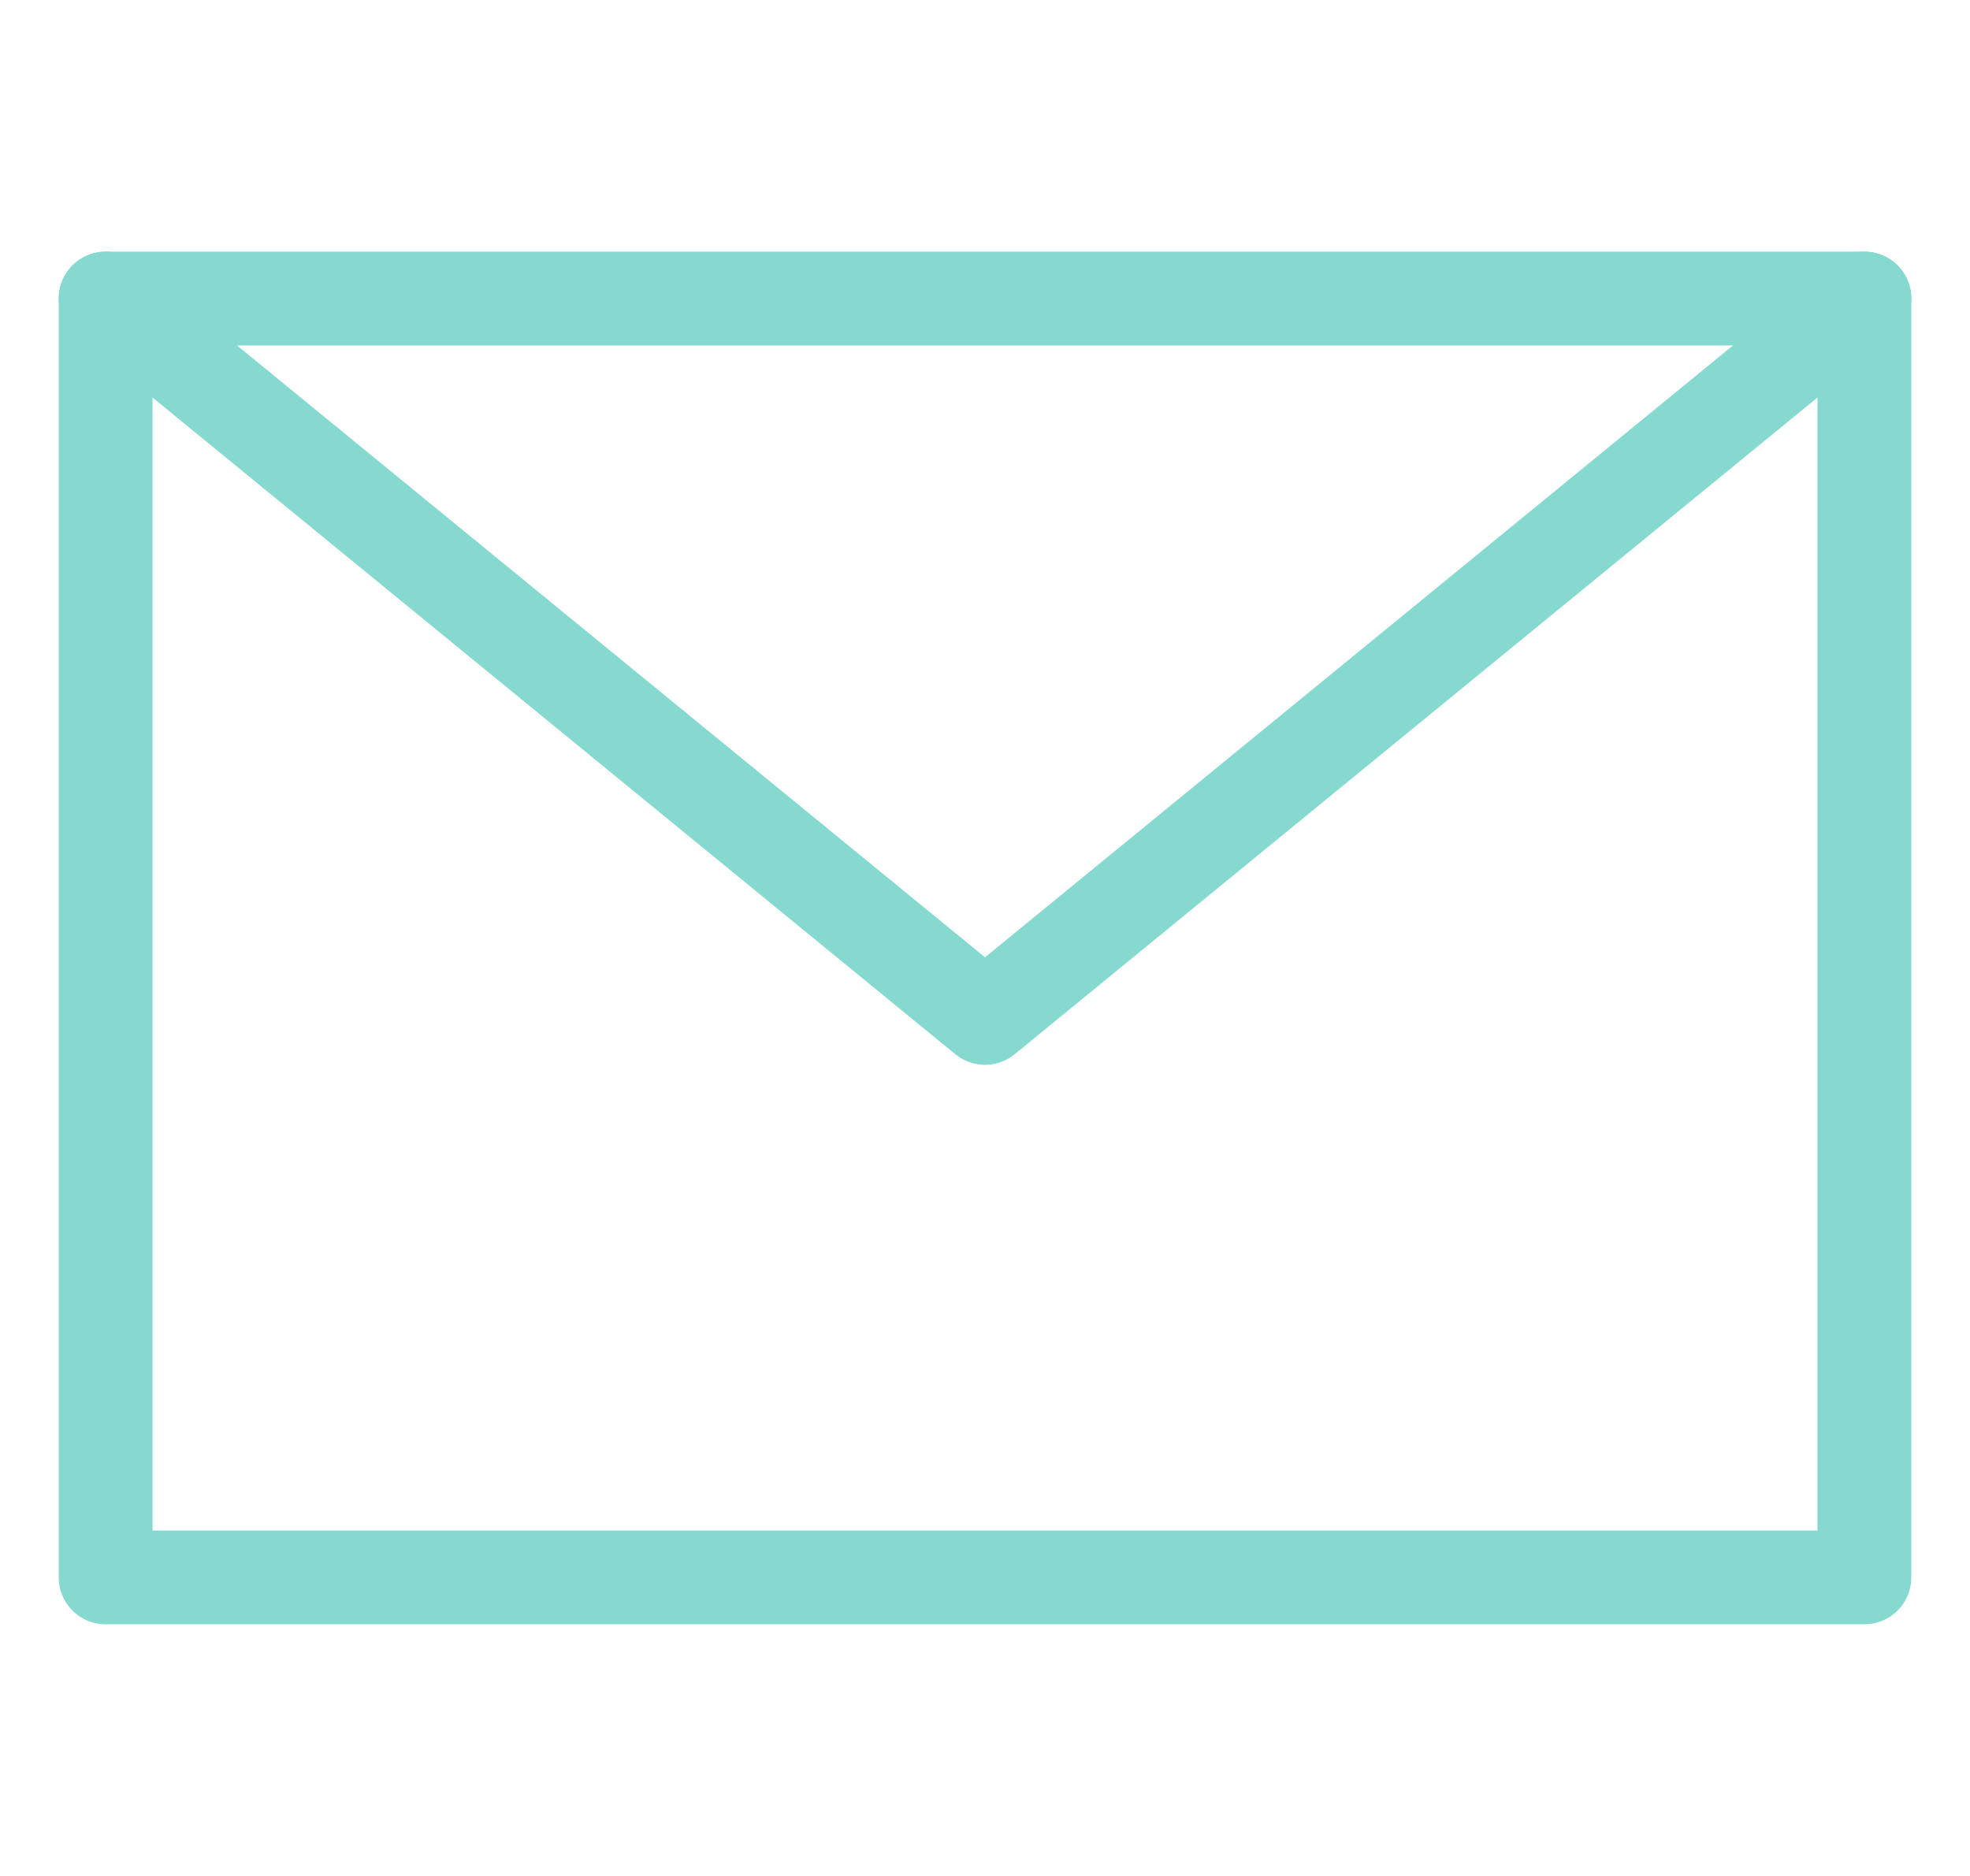 <svg width="21" height="20" viewBox="0 0 21 20" fill="none" xmlns="http://www.w3.org/2000/svg">
<g clip-path="url(#clip0_618_8867)">
<path d="M19.874 3.183H1.126V16.817H19.874V3.183Z" stroke="#85D9CF" stroke-miterlimit="10" stroke-linecap="round" stroke-linejoin="round"/>
<path d="M1.126 3.183L10.5 10.852L19.874 3.183" stroke="#85D9CF" stroke-miterlimit="10" stroke-linecap="round" stroke-linejoin="round"/>
</g>
<defs>
<clipPath id="clip0_618_8867">
<rect width="20" height="20" fill="white" transform="translate(0.5)"/>
</clipPath>
</defs>
</svg>
